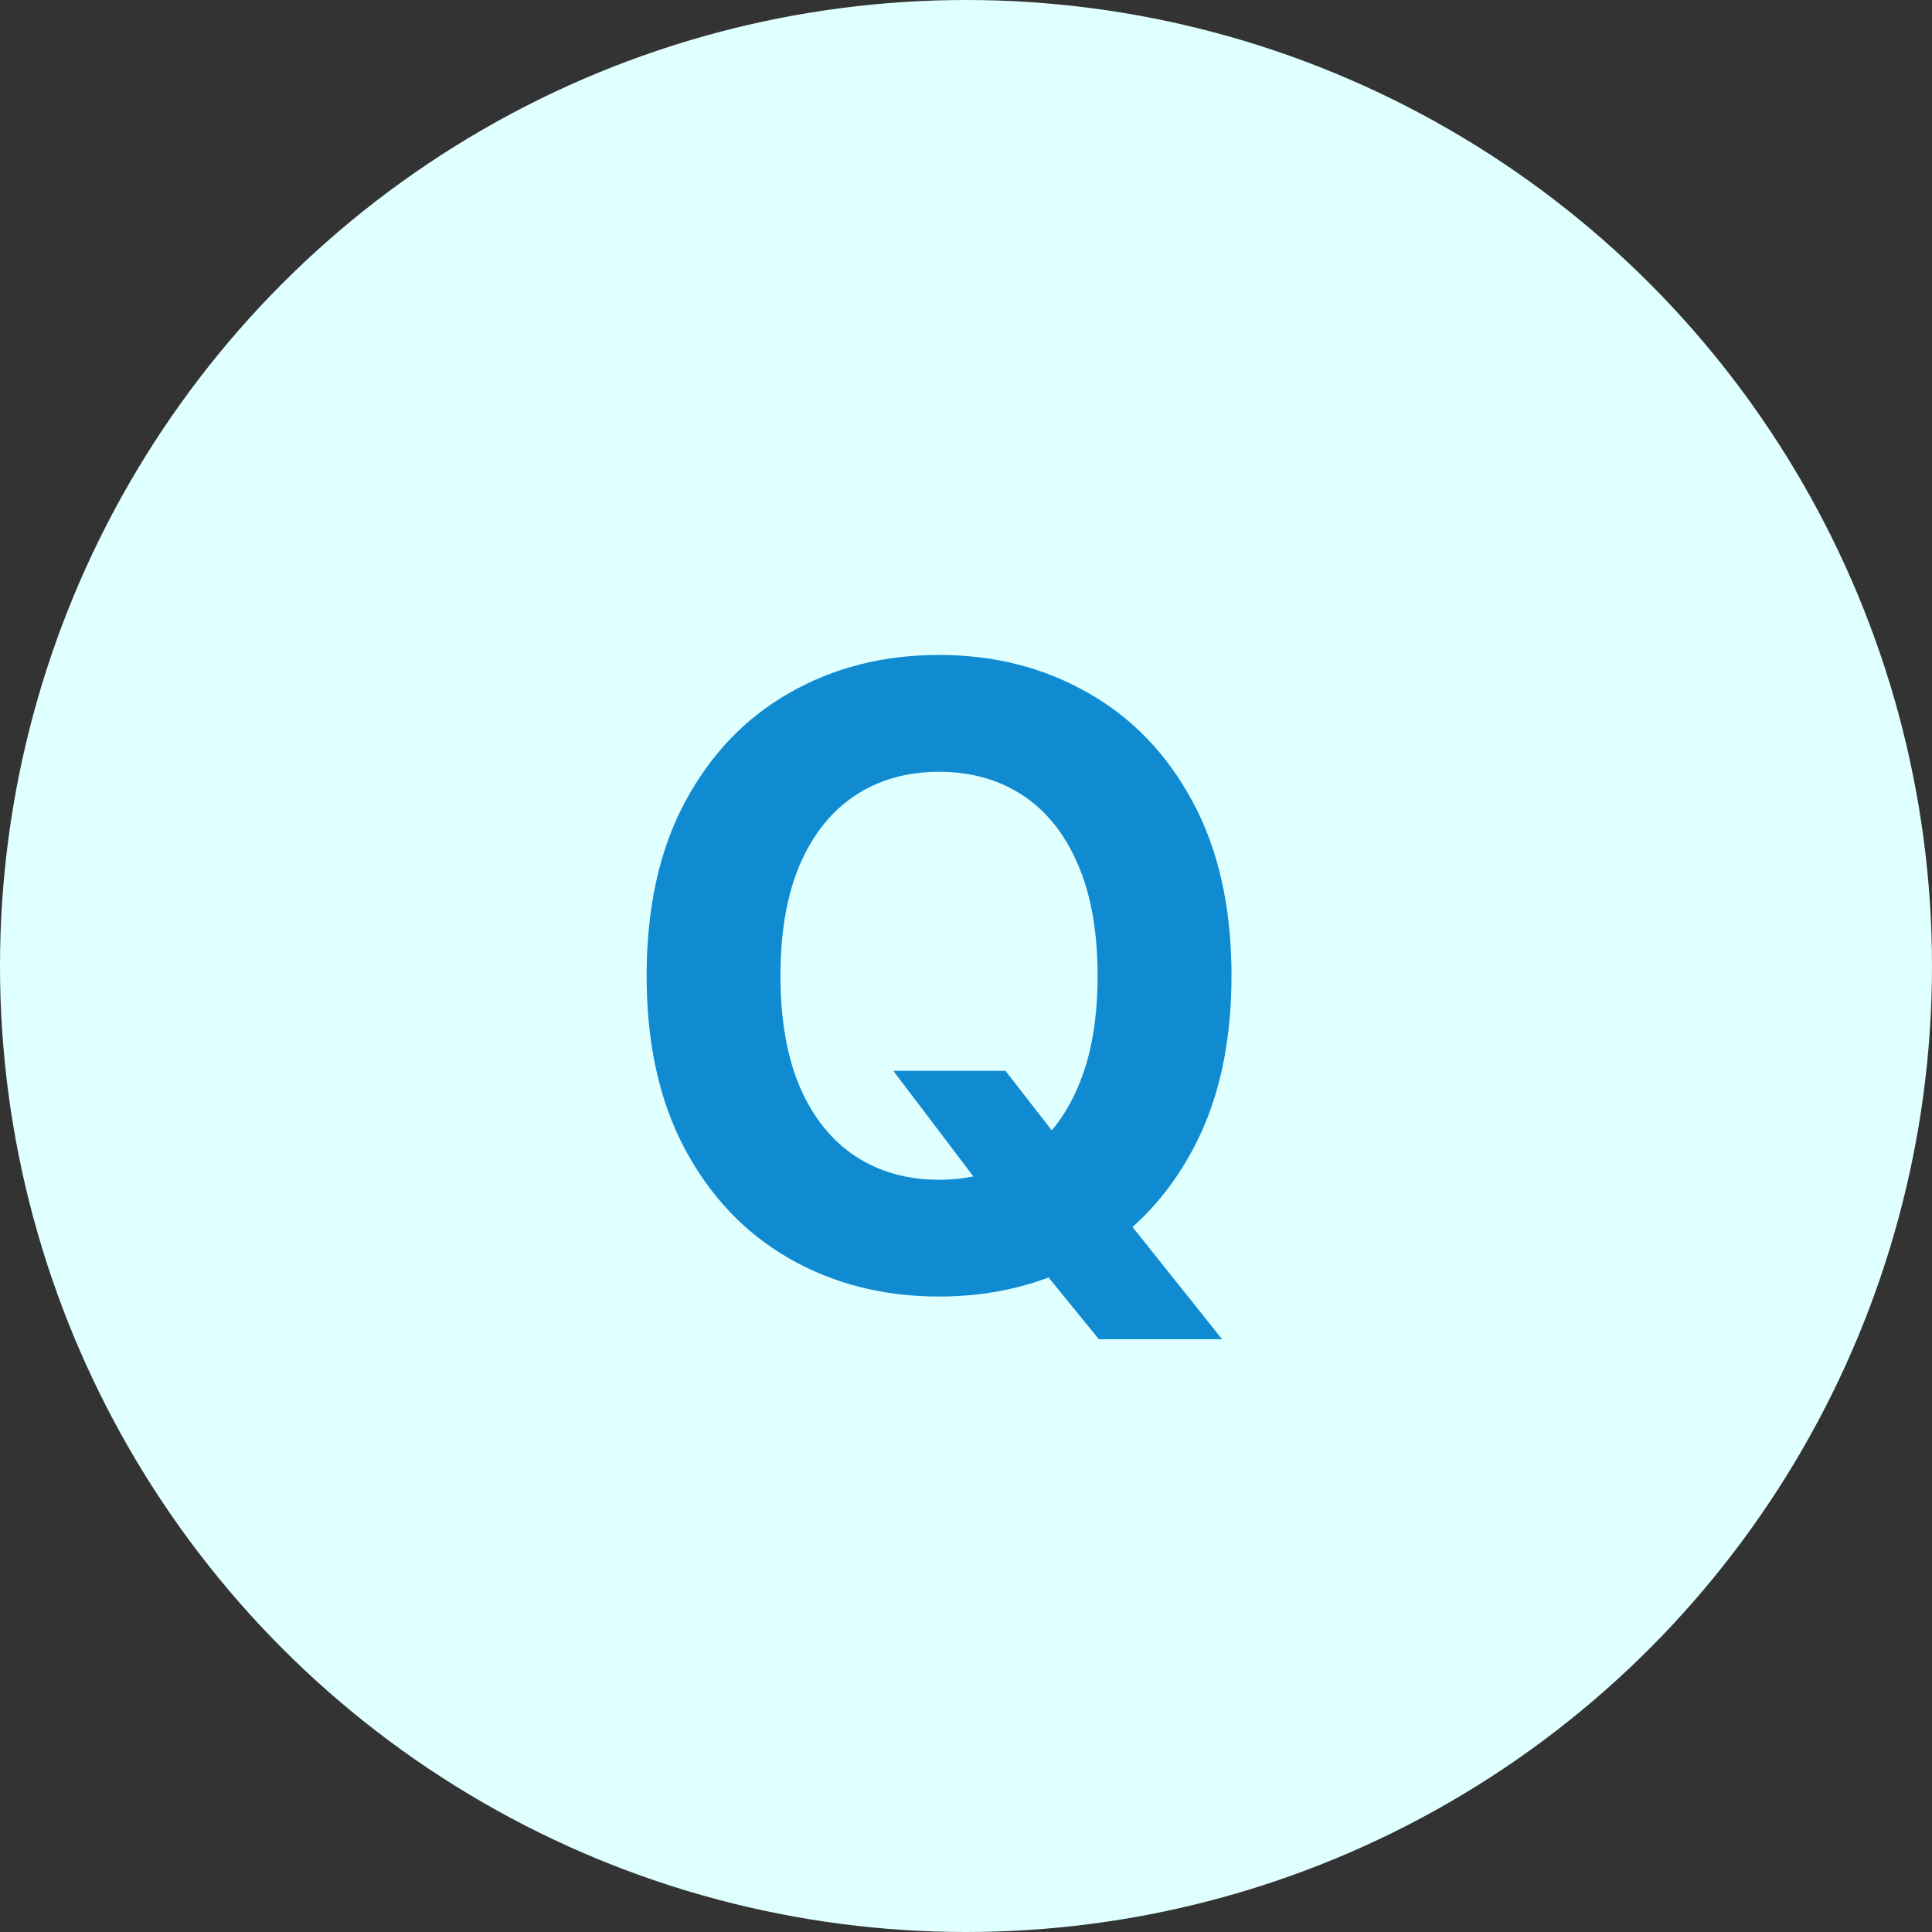 <svg width="36" height="36" viewBox="0 0 36 36" fill="none" xmlns="http://www.w3.org/2000/svg">
    <rect x="0" y="0" width="36" height="36" fill="#333333" stroke="none"/>
    <circle cx="18" cy="18" r="18" fill="#E0FFFF"/>
    <path d="M16.646 19.954H18.736L19.788 21.307L20.822 22.511L22.771 24.954H20.475L19.134 23.307L18.447 22.329L16.646 19.954ZM22.947 18.182C22.947 19.451 22.706 20.53 22.225 21.421C21.748 22.311 21.096 22.991 20.271 23.46C19.449 23.926 18.524 24.159 17.498 24.159C16.464 24.159 15.536 23.924 14.714 23.454C13.892 22.985 13.242 22.305 12.765 21.415C12.288 20.525 12.049 19.447 12.049 18.182C12.049 16.913 12.288 15.833 12.765 14.943C13.242 14.053 13.892 13.375 14.714 12.909C15.536 12.439 16.464 12.204 17.498 12.204C18.524 12.204 19.449 12.439 20.271 12.909C21.096 13.375 21.748 14.053 22.225 14.943C22.706 15.833 22.947 16.913 22.947 18.182ZM20.452 18.182C20.452 17.36 20.329 16.667 20.083 16.102C19.841 15.538 19.498 15.11 19.055 14.818C18.611 14.527 18.093 14.381 17.498 14.381C16.903 14.381 16.384 14.527 15.941 14.818C15.498 15.11 15.153 15.538 14.907 16.102C14.665 16.667 14.543 17.36 14.543 18.182C14.543 19.004 14.665 19.697 14.907 20.261C15.153 20.826 15.498 21.254 15.941 21.546C16.384 21.837 16.903 21.983 17.498 21.983C18.093 21.983 18.611 21.837 19.055 21.546C19.498 21.254 19.841 20.826 20.083 20.261C20.329 19.697 20.452 19.004 20.452 18.182Z" fill="#108BD1"/>
    </svg>
    